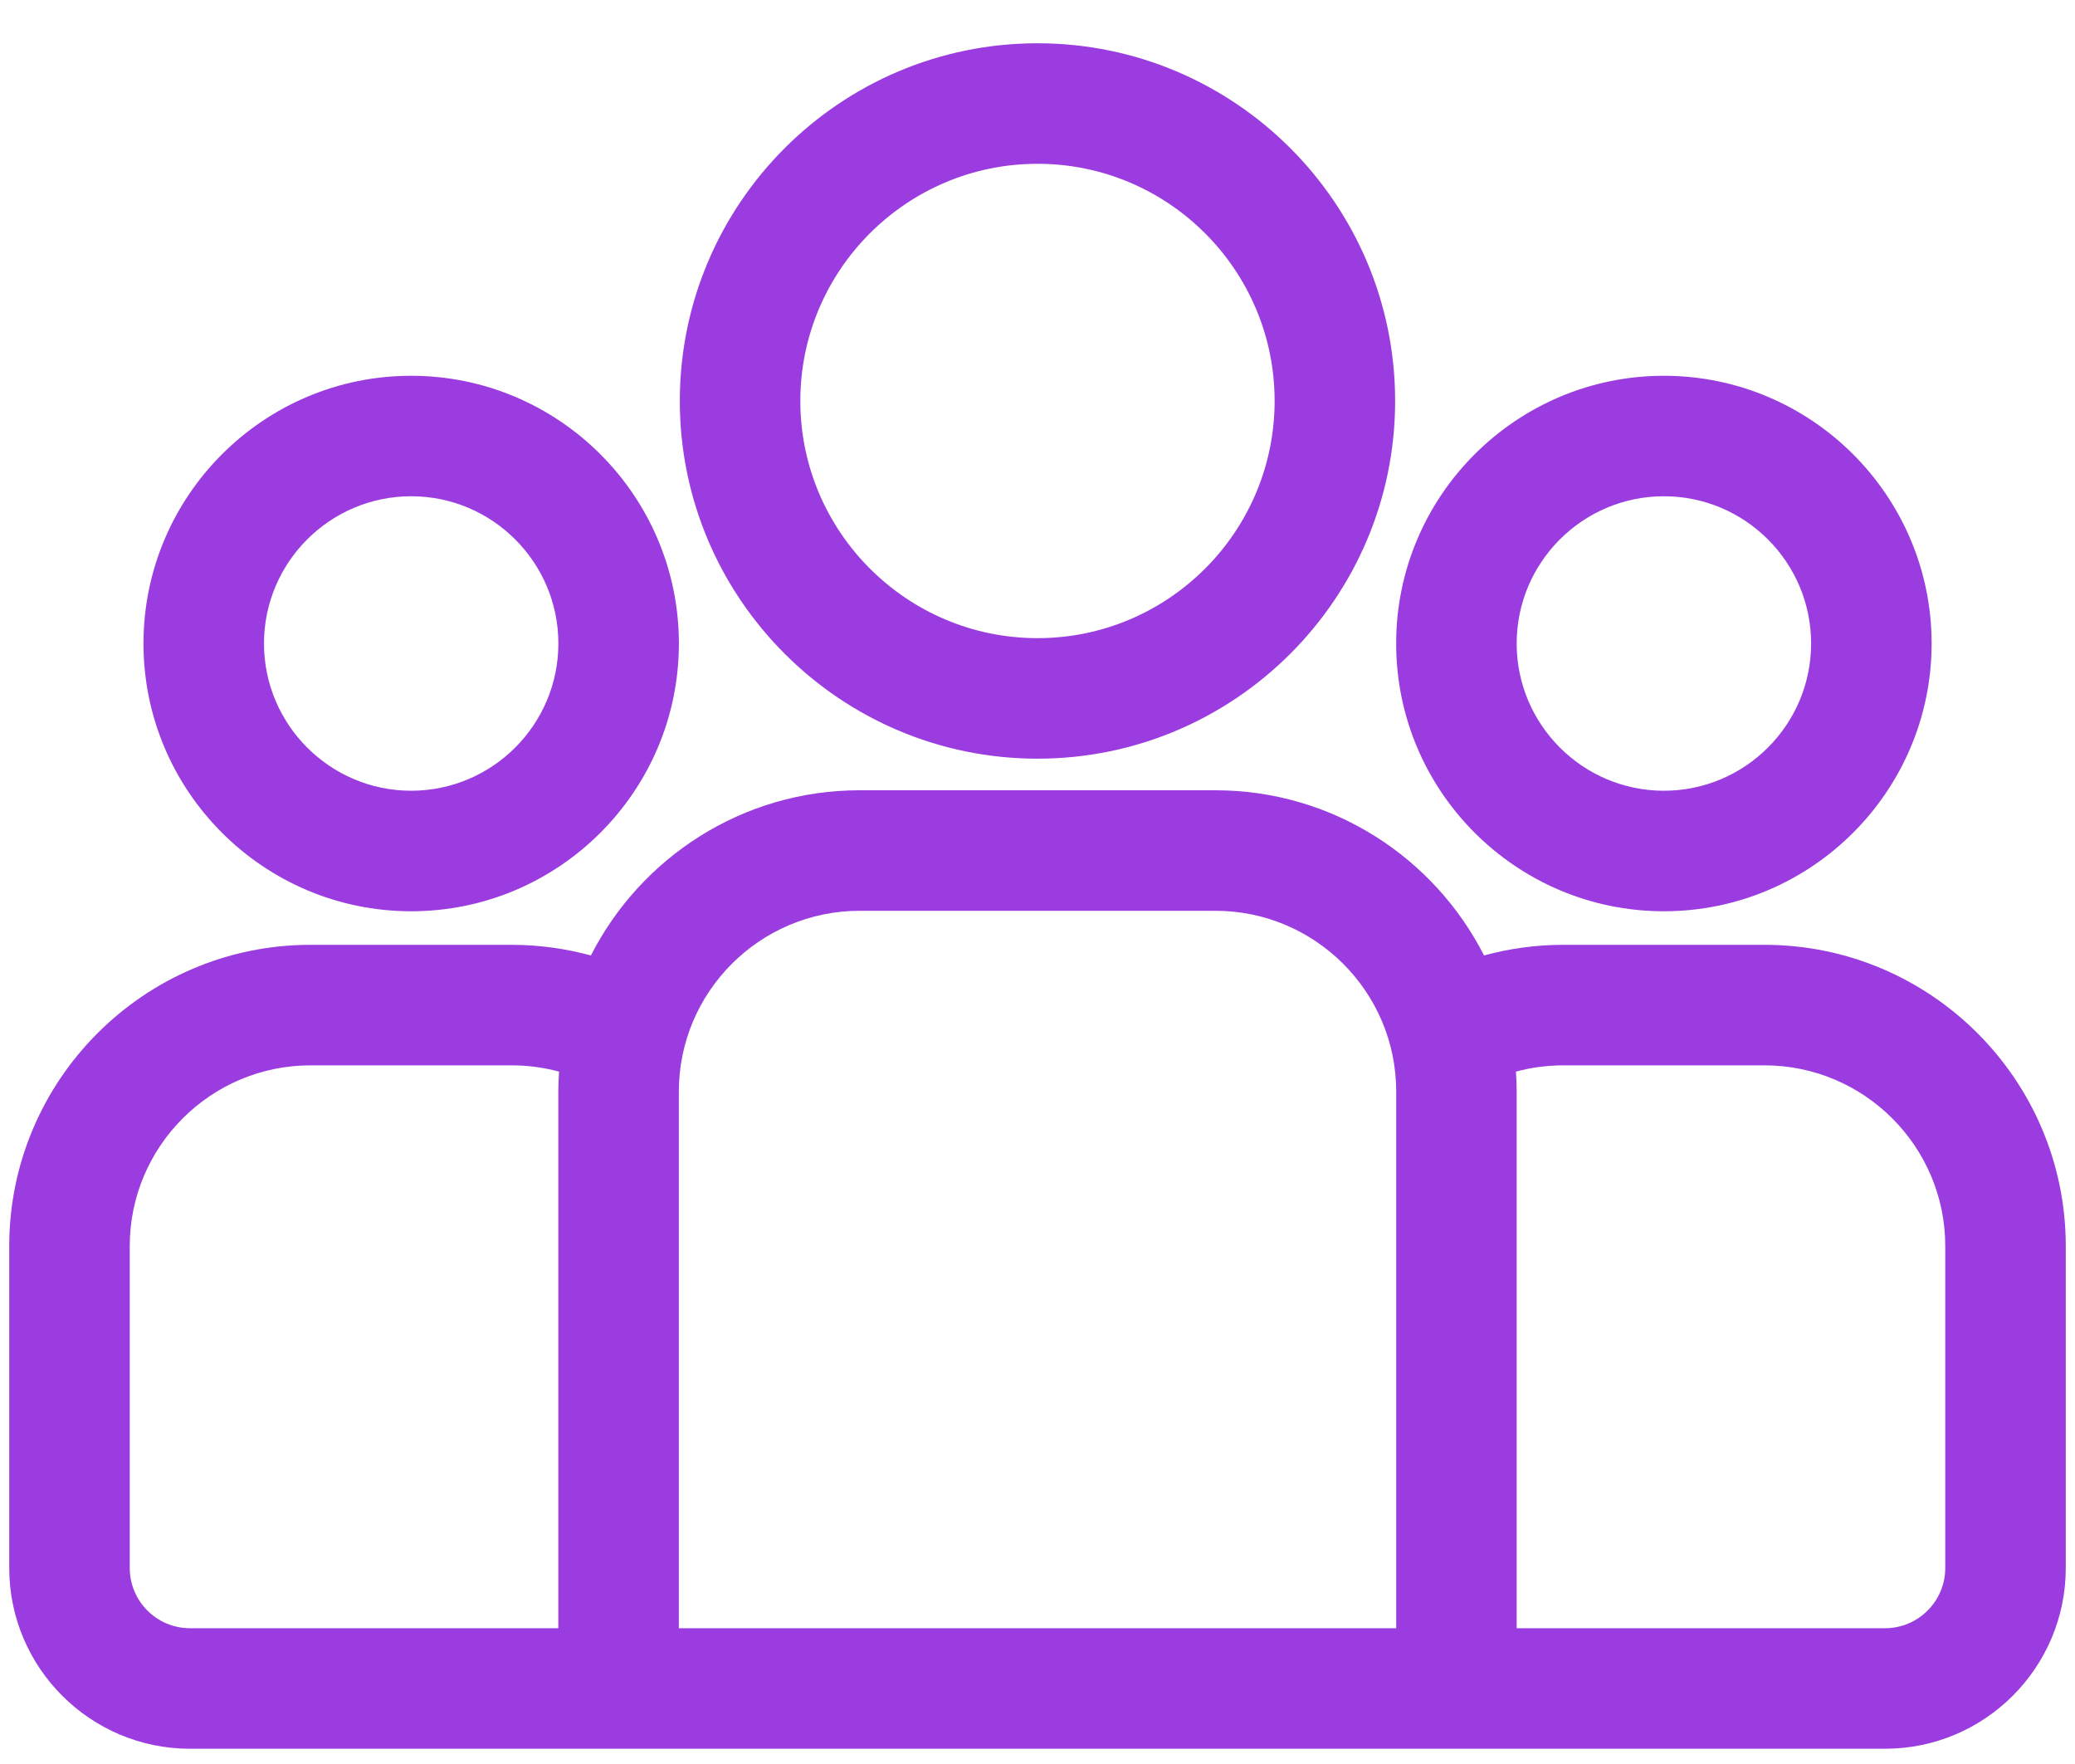 <svg width="40" height="34" viewBox="0 0 40 34" fill="none" xmlns="http://www.w3.org/2000/svg">
<path d="M34.015 18.211H30.134C29.606 18.211 29.095 18.283 28.608 18.416C27.648 16.529 25.688 15.232 23.429 15.232H16.57C14.311 15.232 12.351 16.529 11.391 18.416C10.904 18.284 10.393 18.211 9.865 18.211H5.984C2.783 18.211 0.178 20.816 0.178 24.018V30.222C0.178 32.143 1.741 33.706 3.662 33.706H36.338C38.259 33.706 39.822 32.143 39.822 30.222V24.018C39.822 20.816 37.218 18.211 34.015 18.211ZM10.763 21.039V31.383H3.662C3.022 31.383 2.501 30.862 2.501 30.222V24.018C2.501 22.097 4.064 20.534 5.985 20.534H9.866C10.181 20.534 10.486 20.576 10.777 20.655C10.769 20.782 10.763 20.91 10.763 21.039ZM26.915 31.383H13.086V21.039C13.086 19.118 14.65 17.555 16.571 17.555H23.43C25.351 17.555 26.915 19.118 26.915 21.039V31.383ZM37.499 30.222C37.499 30.862 36.978 31.383 36.338 31.383H29.237V21.039C29.237 20.91 29.231 20.782 29.223 20.655C29.513 20.576 29.819 20.534 30.134 20.534H34.015C35.936 20.534 37.499 22.097 37.499 24.018V30.222Z" fill="#9A3CDF"/>
<path d="M7.926 7.243C5.081 7.243 2.766 9.558 2.766 12.403C2.766 15.249 5.081 17.564 7.926 17.564C10.772 17.564 13.087 15.249 13.087 12.403C13.087 9.558 10.772 7.243 7.926 7.243ZM7.926 15.241C6.362 15.241 5.089 13.967 5.089 12.403C5.089 10.838 6.362 9.565 7.926 9.565C9.491 9.565 10.764 10.838 10.764 12.403C10.764 13.967 9.491 15.241 7.926 15.241Z" fill="#9A3CDF"/>
<path d="M20 0.834C16.198 0.834 13.105 3.926 13.105 7.728C13.105 11.53 16.198 14.623 20 14.623C23.802 14.623 26.894 11.53 26.894 7.728C26.894 3.926 23.802 0.834 20 0.834ZM20 12.3C17.48 12.3 15.428 10.249 15.428 7.728C15.428 5.207 17.479 3.157 20 3.157C22.521 3.157 24.571 5.207 24.571 7.728C24.571 10.249 22.521 12.3 20 12.3Z" fill="#9A3CDF"/>
<path d="M32.075 7.243C29.229 7.243 26.914 9.558 26.914 12.403C26.914 15.249 29.229 17.564 32.075 17.564C34.92 17.564 37.236 15.249 37.236 12.403C37.236 9.558 34.92 7.243 32.075 7.243ZM32.075 15.241C30.51 15.241 29.237 13.967 29.237 12.403C29.237 10.838 30.51 9.565 32.075 9.565C33.64 9.565 34.913 10.838 34.913 12.403C34.913 13.967 33.64 15.241 32.075 15.241Z" fill="#9A3CDF"/>
</svg>
